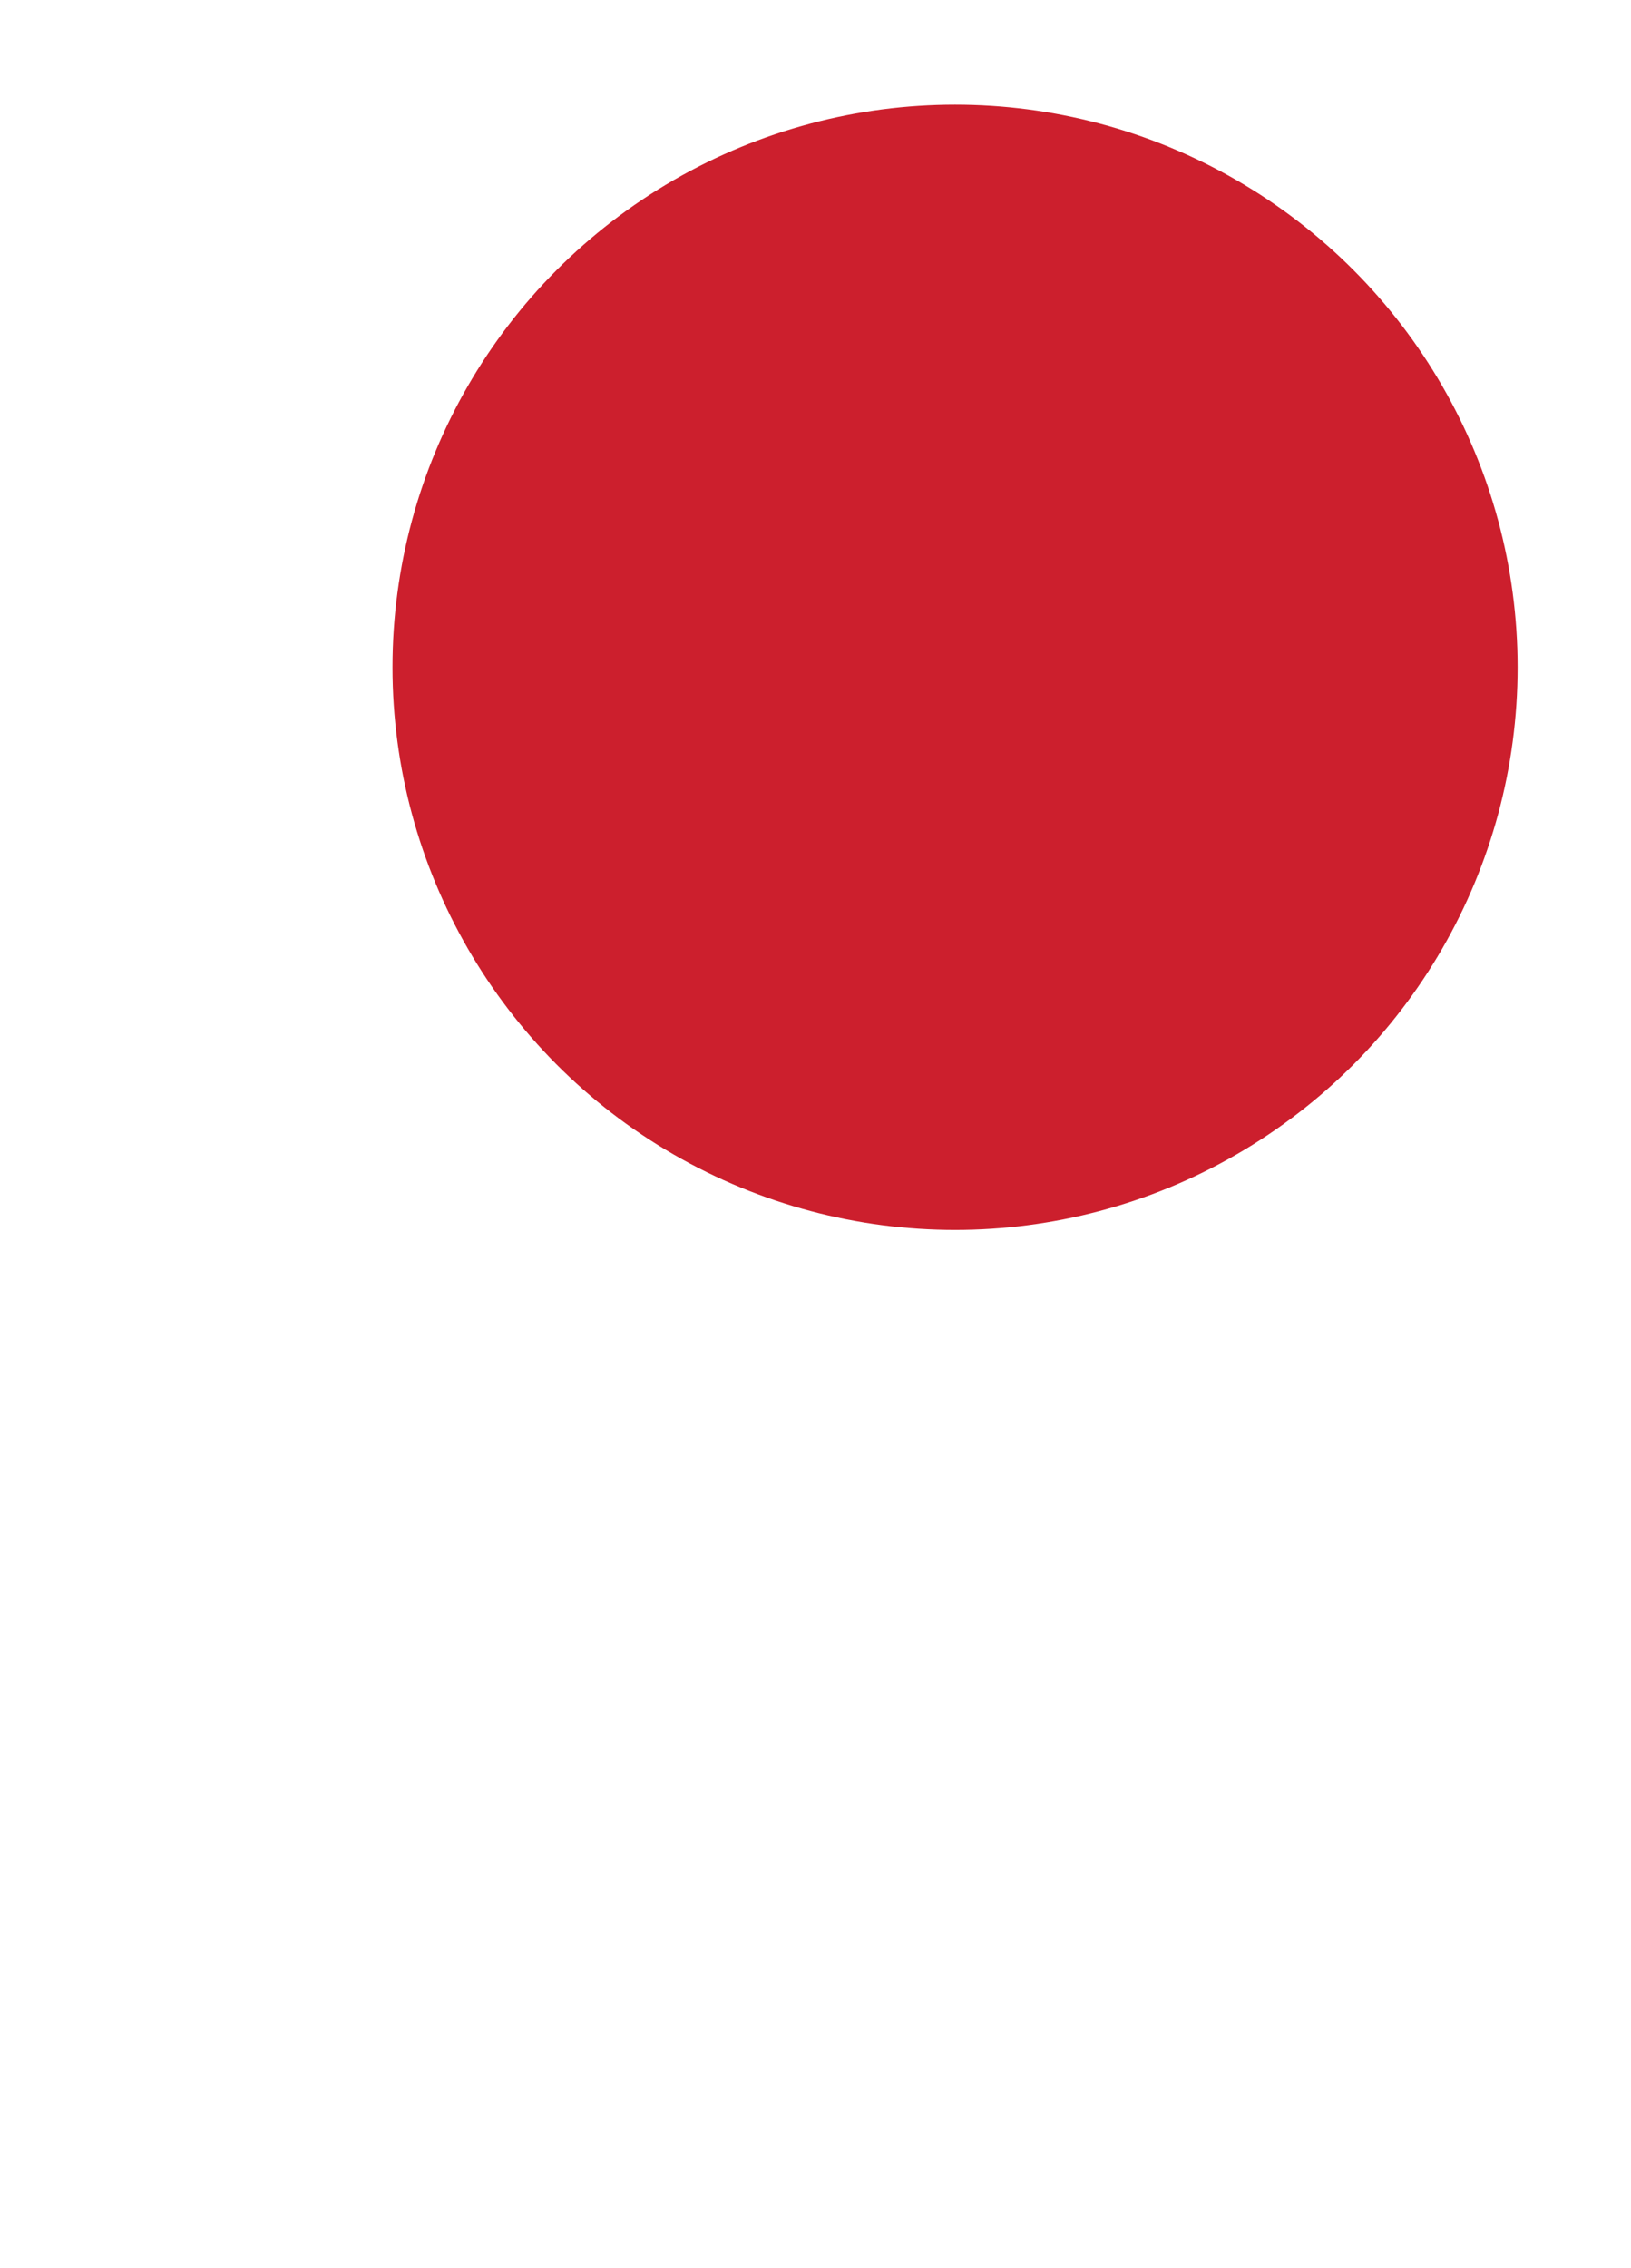 <svg xmlns="http://www.w3.org/2000/svg" xmlns:xlink="http://www.w3.org/1999/xlink" width="187" height="260" viewBox="0 0 187 260">
  <defs>
    <clipPath id="clip-path">
      <rect id="Прямоугольник_641" data-name="Прямоугольник 641" width="187" height="260" transform="translate(375 901)" fill="#fff" stroke="#707070" stroke-width="1"/>
    </clipPath>
  </defs>
  <g id="_1" data-name="1" transform="translate(-375 -901)" clip-path="url(#clip-path)">
    <circle id="Эллипс_27" data-name="Эллипс 27" cx="64.5" cy="64.5" r="64.5" transform="translate(420 913)" fill="#cc1f2d"/>
  </g>
</svg>
